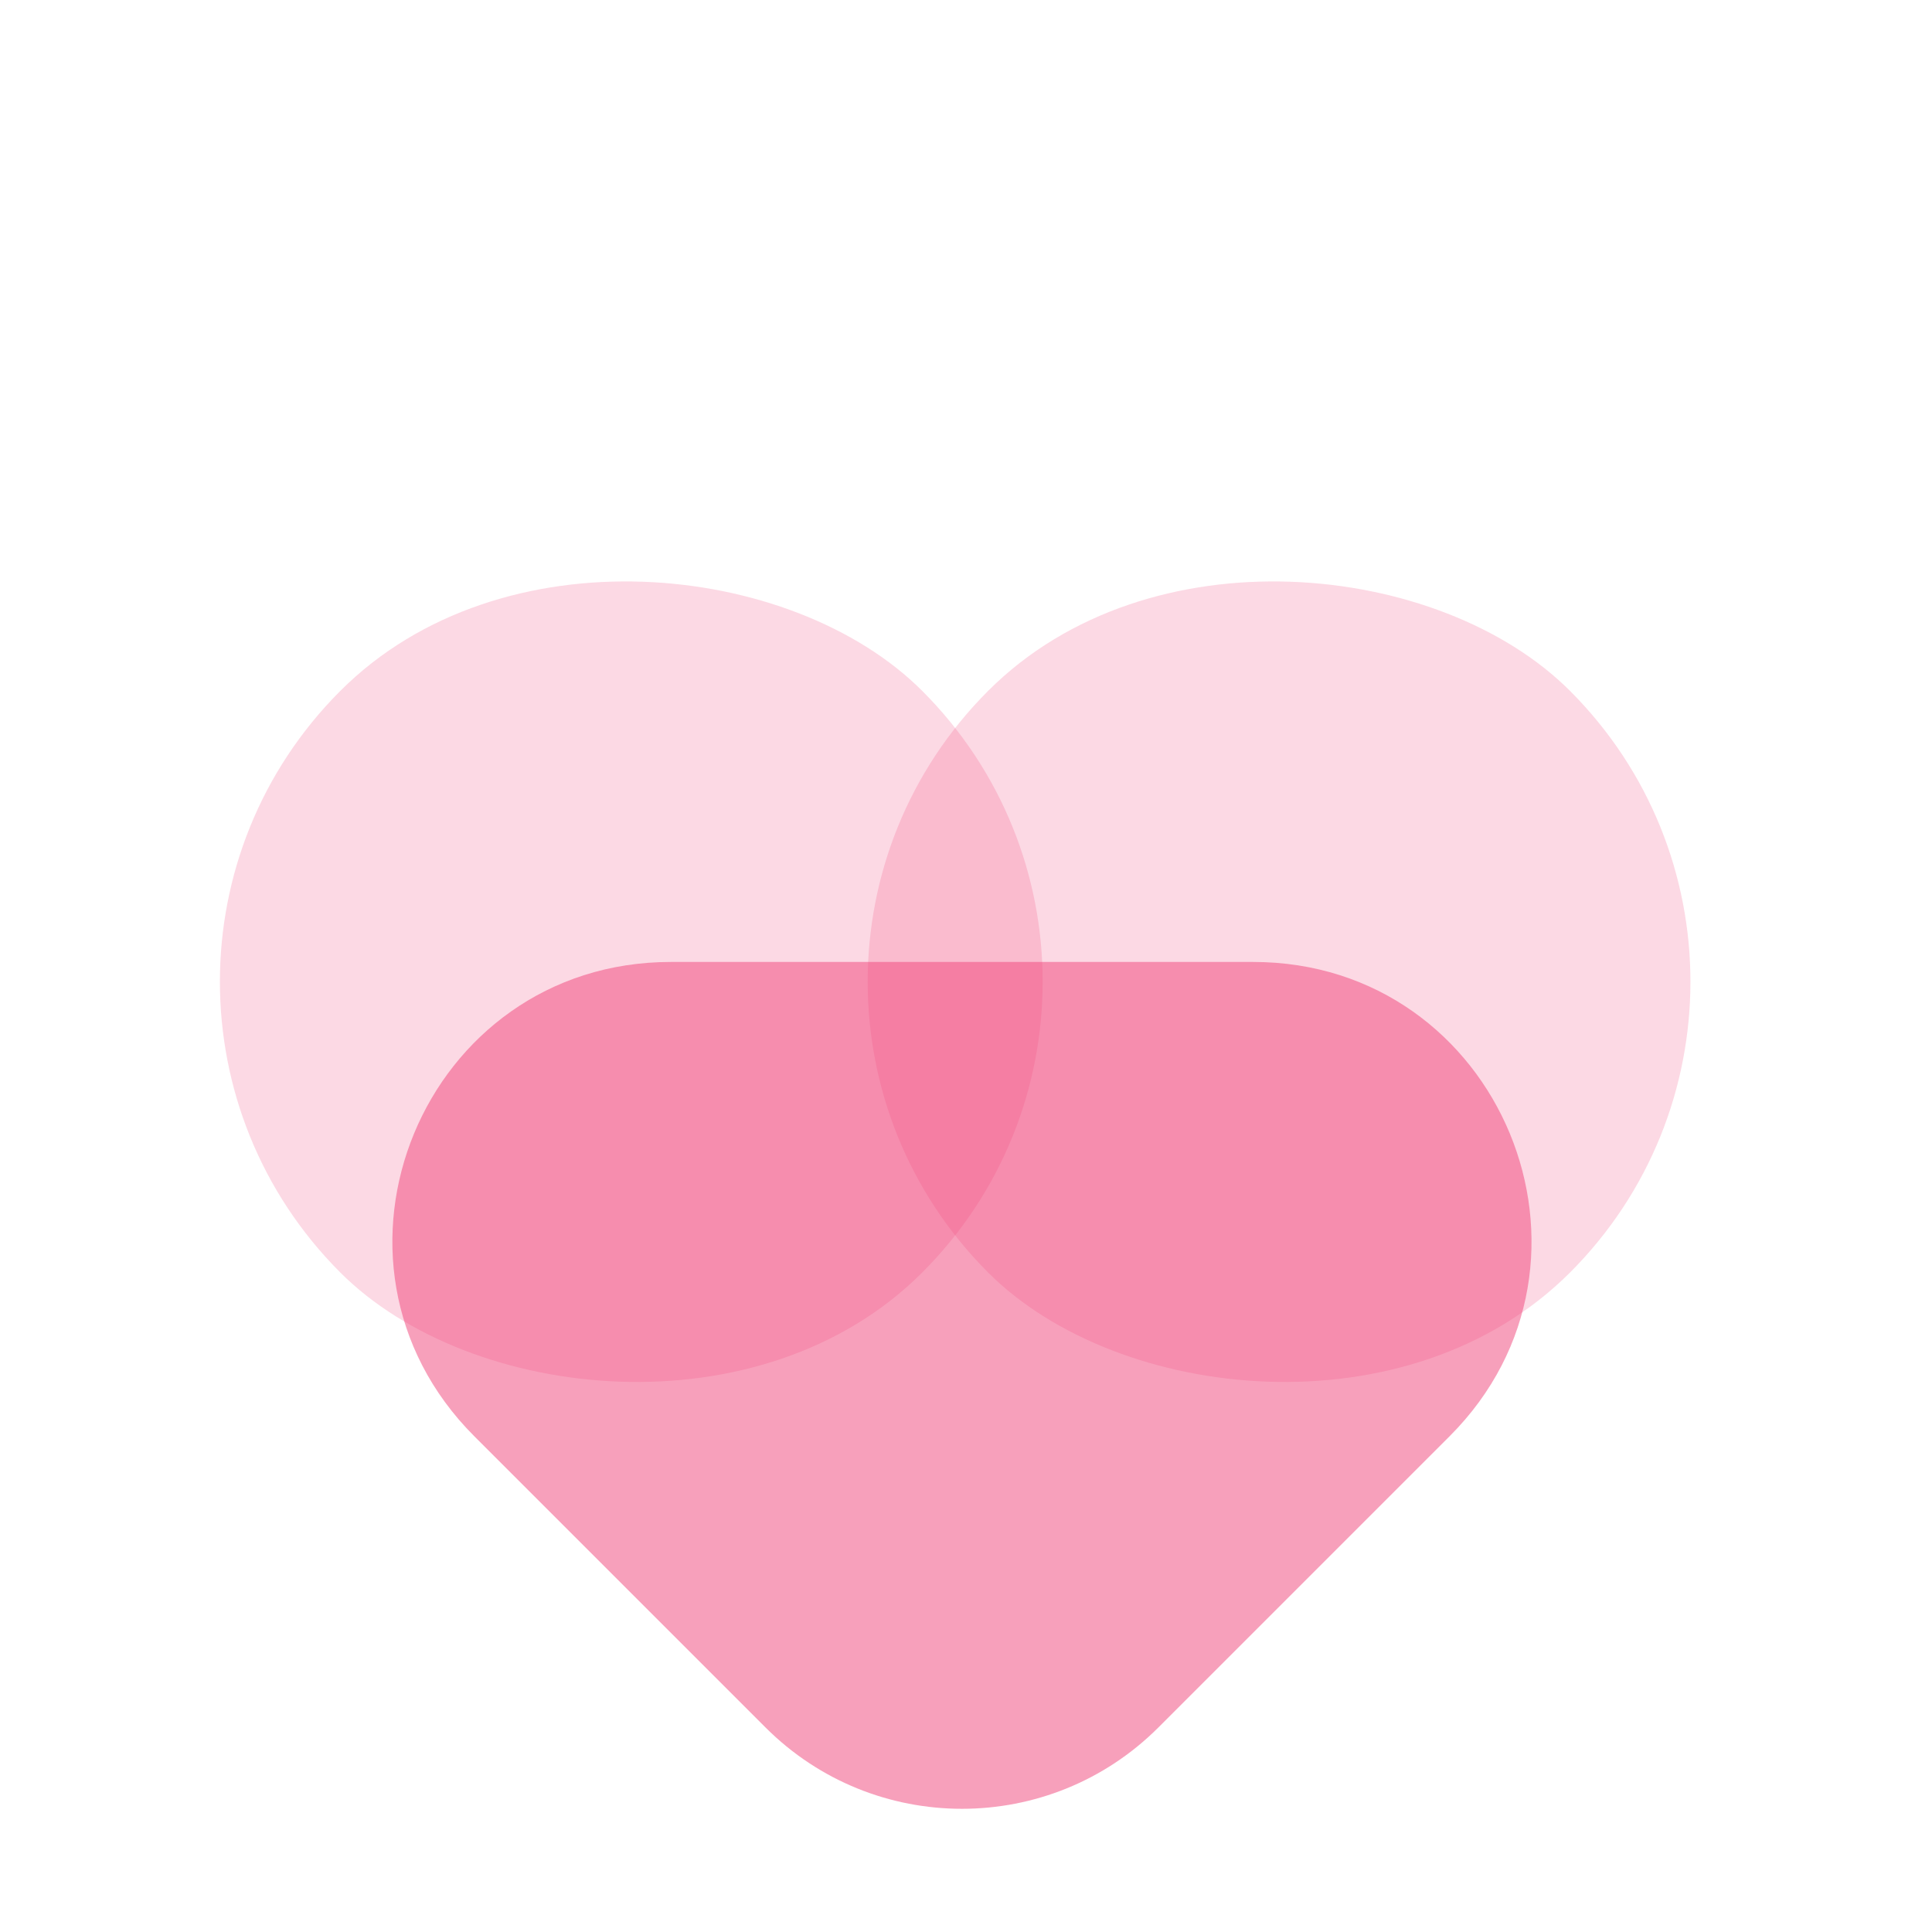 <?xml version="1.0" encoding="UTF-8"?> <svg xmlns="http://www.w3.org/2000/svg" width="170" height="170" viewBox="0 0 170 170" fill="none"><rect x="163.738" y="86.382" width="72.395" height="72.395" rx="36.197" transform="rotate(135 163.738 86.382)" fill="#F04279" fill-opacity="0.2"></rect><rect x="106.738" y="86.382" width="72.395" height="72.395" rx="36.197" transform="rotate(135 106.738 86.382)" fill="#F04279" fill-opacity="0.2"></rect><path d="M110.264 84.644C132.045 84.644 142.953 110.978 127.552 126.379L101.931 152C92.383 161.547 76.904 161.547 67.356 152L41.735 126.379C26.334 110.978 37.242 84.644 59.023 84.644L110.264 84.644Z" fill="#F04279" fill-opacity="0.5"></path></svg> 
